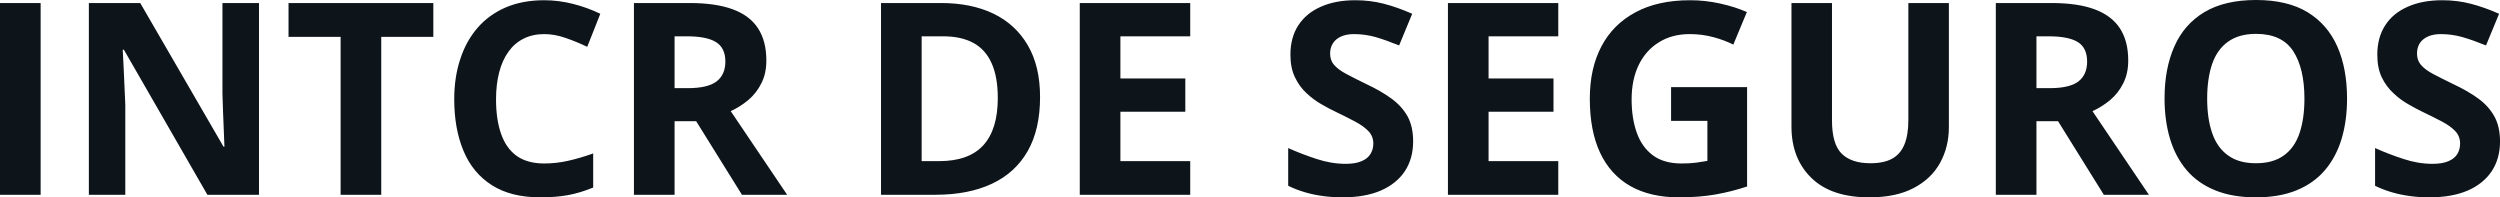 <svg fill="#0d141a" viewBox="0 0 214.098 16.902" height="100%" width="100%" xmlns="http://www.w3.org/2000/svg"><path preserveAspectRatio="none" d="M3.48 16.68L0 16.68L0 0.26L3.48 0.26L3.48 16.68ZM22.18 0.26L22.18 16.68L17.76 16.68L10.61 4.26L10.51 4.26Q10.56 5.03 10.59 5.82Q10.62 6.60 10.66 7.38Q10.69 8.16 10.73 8.95L10.73 8.95L10.73 16.68L7.61 16.68L7.61 0.26L12.01 0.26L19.14 12.56L19.22 12.56Q19.19 11.79 19.16 11.04Q19.13 10.29 19.10 9.53Q19.07 8.78 19.05 8.03L19.05 8.03L19.05 0.26L22.18 0.26ZM32.65 3.16L32.65 16.68L29.17 16.68L29.17 3.16L24.71 3.16L24.71 0.26L37.11 0.26L37.11 3.16L32.65 3.16ZM46.61 2.92L46.61 2.92Q45.61 2.92 44.84 3.31Q44.07 3.69 43.55 4.42Q43.02 5.15 42.75 6.19Q42.48 7.22 42.48 8.51L42.48 8.51Q42.48 10.25 42.92 11.48Q43.35 12.71 44.26 13.36Q45.17 14.00 46.61 14.00L46.61 14.00Q47.61 14.00 48.61 13.78Q49.62 13.56 50.80 13.14L50.80 13.14L50.80 16.06Q49.71 16.51 48.65 16.71Q47.59 16.90 46.28 16.90L46.28 16.90Q43.74 16.90 42.11 15.85Q40.47 14.80 39.69 12.91Q38.90 11.02 38.90 8.49L38.90 8.49Q38.90 6.63 39.41 5.08Q39.91 3.53 40.89 2.39Q41.87 1.26 43.30 0.64Q44.74 0.02 46.61 0.02L46.61 0.02Q47.83 0.02 49.06 0.33Q50.29 0.64 51.41 1.18L51.41 1.18L50.29 4.01Q49.37 3.57 48.44 3.25Q47.50 2.92 46.61 2.92ZM54.29 0.26L59.07 0.26Q61.31 0.26 62.76 0.80Q64.22 1.34 64.92 2.43Q65.63 3.52 65.63 5.18L65.63 5.18Q65.63 6.30 65.20 7.14Q64.78 7.98 64.08 8.57Q63.38 9.15 62.58 9.52L62.58 9.52L67.41 16.68L63.54 16.68L59.62 10.38L57.77 10.38L57.77 16.68L54.29 16.68L54.29 0.26ZM58.83 3.11L58.83 3.11L57.77 3.11L57.77 7.55L58.89 7.55Q60.62 7.55 61.37 6.97Q62.12 6.39 62.12 5.27L62.12 5.27Q62.12 4.10 61.31 3.60Q60.51 3.11 58.83 3.11ZM89.07 8.31L89.07 8.31Q89.07 11.08 88.01 12.94Q86.95 14.80 84.94 15.74Q82.93 16.68 80.10 16.68L80.10 16.68L75.45 16.68L75.45 0.26L80.60 0.26Q83.18 0.26 85.08 1.17Q86.98 2.09 88.02 3.88Q89.07 5.67 89.07 8.31ZM85.45 8.40L85.45 8.40Q85.45 6.58 84.92 5.41Q84.39 4.23 83.35 3.67Q82.31 3.11 80.78 3.11L80.78 3.11L78.93 3.11L78.93 13.80L80.42 13.80Q82.97 13.80 84.21 12.44Q85.45 11.08 85.45 8.40ZM101.93 13.80L101.93 16.68L92.47 16.68L92.47 0.26L101.93 0.26L101.93 3.11L95.95 3.11L95.95 6.72L101.51 6.72L101.51 9.57L95.95 9.57L95.95 13.80L101.93 13.80ZM121.02 12.12L121.02 12.12Q121.02 13.58 120.31 14.66Q119.60 15.73 118.25 16.32Q116.90 16.90 114.97 16.90L114.97 16.90Q114.11 16.90 113.30 16.79Q112.48 16.68 111.74 16.46Q110.99 16.24 110.32 15.91L110.32 15.91L110.32 12.68Q111.48 13.20 112.74 13.61Q114.00 14.03 115.24 14.03L115.24 14.03Q116.09 14.03 116.61 13.80Q117.13 13.58 117.37 13.18Q117.61 12.79 117.61 12.29L117.61 12.29Q117.61 11.67 117.19 11.23Q116.77 10.79 116.05 10.41Q115.33 10.03 114.42 9.59L114.42 9.59Q113.84 9.32 113.17 8.93Q112.50 8.55 111.89 7.98Q111.28 7.42 110.90 6.62Q110.51 5.82 110.51 4.69L110.51 4.69Q110.51 3.22 111.18 2.18Q111.86 1.13 113.11 0.58Q114.36 0.02 116.07 0.02L116.07 0.02Q117.35 0.02 118.51 0.32Q119.67 0.62 120.94 1.18L120.94 1.18L119.82 3.89Q118.68 3.43 117.79 3.17Q116.89 2.92 115.95 2.92L115.95 2.92Q115.30 2.92 114.84 3.13Q114.38 3.34 114.15 3.71Q113.91 4.09 113.91 4.58L113.91 4.58Q113.91 5.17 114.25 5.56Q114.60 5.96 115.29 6.33Q115.98 6.70 117.01 7.20L117.01 7.20Q118.27 7.79 119.16 8.44Q120.05 9.09 120.54 9.96Q121.02 10.83 121.02 12.12ZM133.45 13.80L133.45 16.68L124.00 16.68L124.00 0.26L133.45 0.26L133.45 3.11L127.48 3.11L127.48 6.72L133.04 6.72L133.04 9.57L127.48 9.57L127.48 13.80L133.45 13.80ZM143.11 10.35L143.11 7.46L149.62 7.46L149.62 15.97Q148.33 16.40 146.94 16.65Q145.55 16.90 143.78 16.90L143.78 16.90Q141.34 16.90 139.63 15.94Q137.92 14.97 137.03 13.08Q136.15 11.20 136.15 8.45L136.15 8.45Q136.15 5.86 137.14 3.98Q138.13 2.09 140.05 1.06Q141.96 0.02 144.73 0.02L144.73 0.02Q146.03 0.02 147.30 0.30Q148.57 0.58 149.60 1.03L149.60 1.03L148.44 3.82Q147.69 3.44 146.73 3.18Q145.76 2.92 144.70 2.92L144.70 2.92Q143.19 2.92 142.07 3.62Q140.95 4.31 140.34 5.56Q139.73 6.82 139.73 8.51L139.73 8.51Q139.73 10.12 140.17 11.36Q140.61 12.60 141.55 13.30Q142.49 14.00 144.01 14.00L144.01 14.00Q144.75 14.00 145.26 13.93Q145.77 13.86 146.22 13.78L146.22 13.78L146.22 10.35L143.11 10.35ZM163.43 0.26L166.90 0.26L166.90 10.88Q166.90 12.58 166.15 13.94Q165.40 15.31 163.89 16.10Q162.38 16.90 160.09 16.90L160.09 16.90Q156.83 16.90 155.13 15.24Q153.42 13.58 153.42 10.84L153.42 10.84L153.42 0.26L156.89 0.26L156.89 10.31Q156.89 12.34 157.72 13.16Q158.55 13.98 160.18 13.98L160.18 13.98Q161.33 13.98 162.04 13.59Q162.75 13.20 163.09 12.38Q163.43 11.56 163.43 10.29L163.43 10.29L163.43 0.26ZM170.92 0.26L175.70 0.26Q177.94 0.26 179.39 0.80Q180.84 1.34 181.55 2.43Q182.26 3.52 182.26 5.18L182.26 5.18Q182.26 6.30 181.83 7.14Q181.41 7.98 180.71 8.57Q180.01 9.15 179.20 9.52L179.20 9.52L184.03 16.68L180.17 16.68L176.25 10.38L174.40 10.38L174.40 16.68L170.92 16.68L170.92 0.26ZM175.45 3.11L175.45 3.11L174.40 3.11L174.40 7.55L175.52 7.55Q177.25 7.55 178.00 6.97Q178.74 6.39 178.74 5.27L178.74 5.27Q178.74 4.10 177.94 3.60Q177.14 3.11 175.45 3.11ZM201.00 8.45L201.00 8.45Q201.00 10.34 200.53 11.90Q200.06 13.45 199.10 14.58Q198.14 15.70 196.67 16.30Q195.20 16.90 193.19 16.90L193.19 16.90Q191.18 16.90 189.71 16.30Q188.23 15.70 187.27 14.58Q186.31 13.45 185.84 11.89Q185.37 10.33 185.37 8.42L185.37 8.42Q185.37 5.87 186.21 3.98Q187.04 2.09 188.78 1.04Q190.52 0 193.21 0L193.21 0Q195.88 0 197.61 1.04Q199.33 2.09 200.17 3.99Q201.00 5.88 201.00 8.45ZM189.02 8.45L189.02 8.45Q189.02 10.16 189.45 11.40Q189.88 12.65 190.81 13.31Q191.73 13.98 193.19 13.98L193.19 13.98Q194.67 13.98 195.59 13.31Q196.51 12.65 196.93 11.40Q197.35 10.16 197.35 8.45L197.35 8.45Q197.35 5.86 196.39 4.38Q195.42 2.90 193.21 2.90L193.21 2.90Q191.74 2.90 190.81 3.57Q189.88 4.23 189.45 5.47Q189.02 6.72 189.02 8.45ZM214.10 12.12L214.10 12.12Q214.10 13.58 213.39 14.66Q212.68 15.73 211.33 16.32Q209.98 16.90 208.04 16.90L208.04 16.90Q207.19 16.90 206.38 16.79Q205.56 16.68 204.82 16.46Q204.07 16.24 203.40 15.91L203.40 15.91L203.40 12.68Q204.56 13.20 205.82 13.61Q207.08 14.03 208.31 14.03L208.31 14.03Q209.17 14.03 209.69 13.80Q210.21 13.58 210.45 13.18Q210.68 12.79 210.68 12.29L210.68 12.29Q210.68 11.67 210.27 11.23Q209.85 10.79 209.13 10.41Q208.40 10.03 207.49 9.59L207.49 9.59Q206.92 9.32 206.25 8.93Q205.57 8.55 204.97 7.98Q204.36 7.42 203.97 6.62Q203.59 5.82 203.59 4.69L203.59 4.69Q203.59 3.22 204.26 2.18Q204.93 1.13 206.19 0.58Q207.44 0.02 209.15 0.02L209.15 0.02Q210.43 0.02 211.59 0.32Q212.75 0.62 214.02 1.18L214.02 1.18L212.90 3.89Q211.76 3.43 210.86 3.17Q209.96 2.92 209.03 2.92L209.03 2.92Q208.38 2.92 207.92 3.13Q207.46 3.34 207.22 3.71Q206.99 4.09 206.99 4.58L206.99 4.58Q206.99 5.17 207.33 5.56Q207.67 5.96 208.36 6.33Q209.06 6.70 210.09 7.20L210.09 7.20Q211.35 7.79 212.24 8.44Q213.13 9.09 213.61 9.96Q214.10 10.83 214.10 12.12Z"></path></svg>